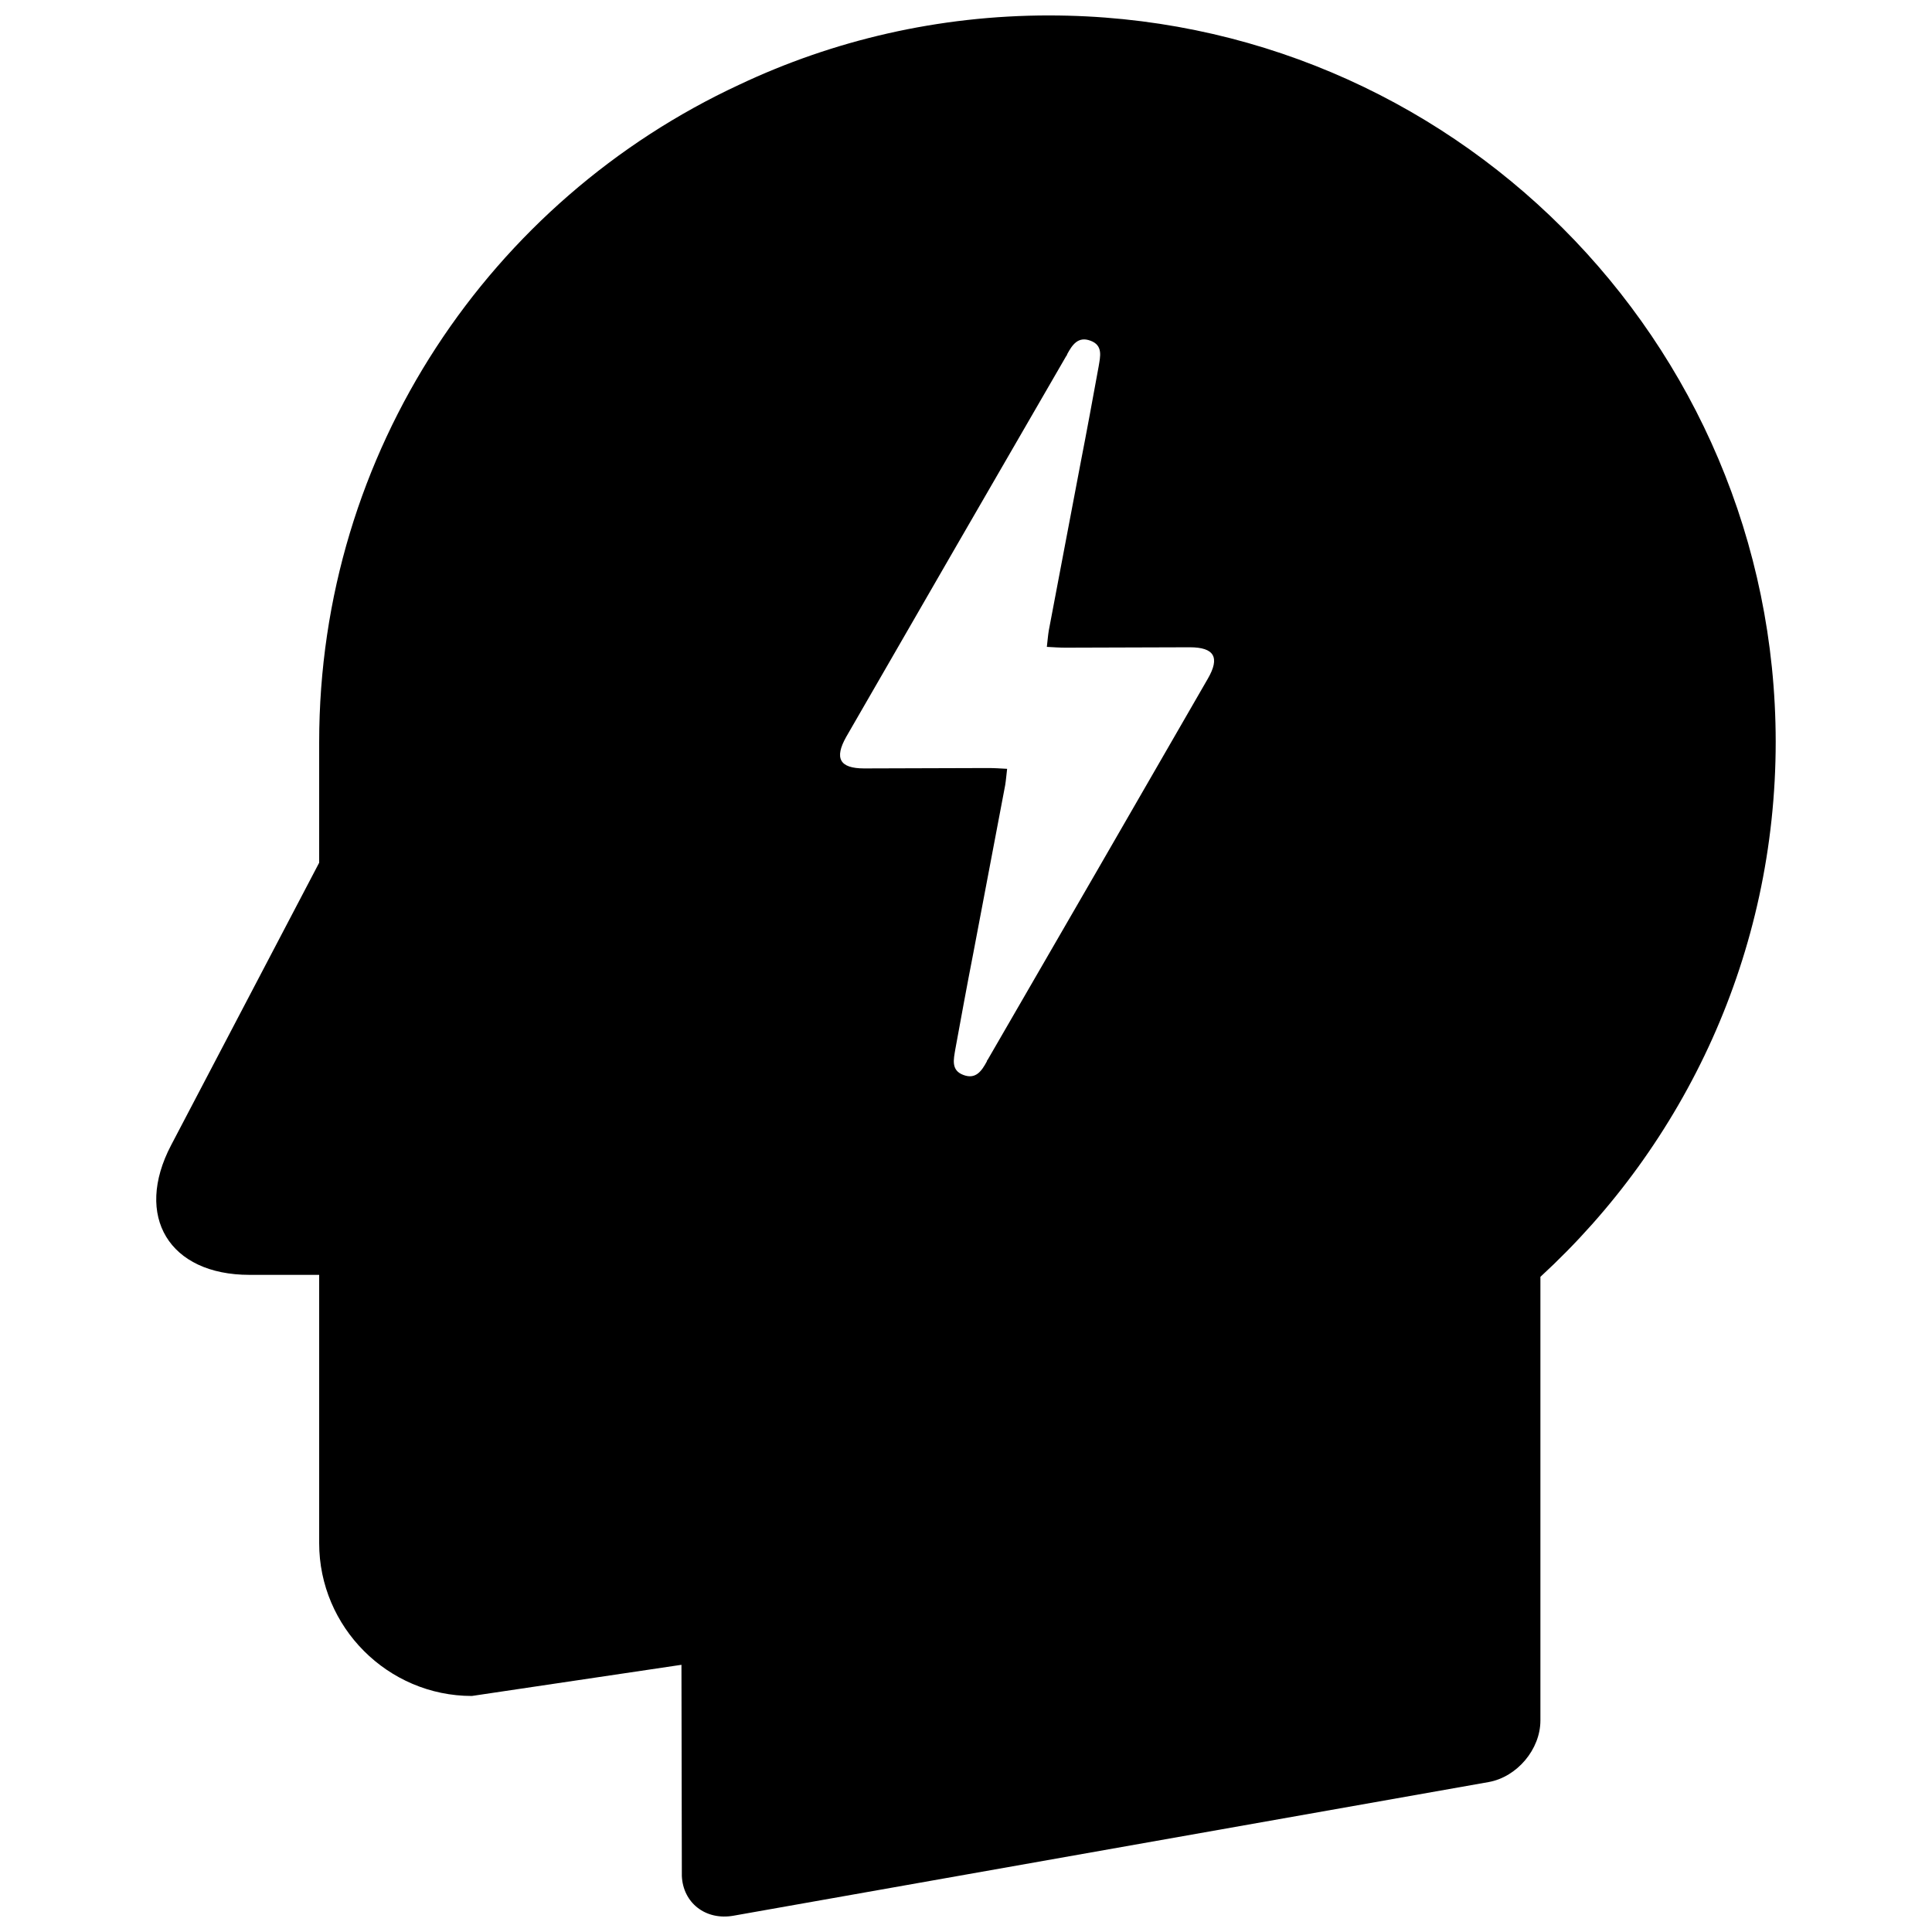 <?xml version="1.0" encoding="UTF-8"?>
<!-- Uploaded to: ICON Repo, www.iconrepo.com, Generator: ICON Repo Mixer Tools -->
<svg width="800px" height="800px" version="1.1" viewBox="144 144 512 512" xmlns="http://www.w3.org/2000/svg">
 <defs>
  <clipPath id="a">
   <path d="m185 148.09h430v503.81h-430z"/>
  </clipPath>
 </defs>
 <g clip-path="url(#a)">
  <path d="m422.05 148.09c-29.422 0-57.297 6.606-82.176 18.375-65.762 30.559-111.29 97.043-111.29 174.26v31.902l-39.23 74.844c-9.91 18.891-0.516 34.379 20.75 34.379h18.48v71.129c0 22.195 18.168 40.469 40.469 40.469l55.539-8.258 0.102 55.539v0.414c0.309 7.125 6.297 11.871 13.73 10.531l200.07-35.41c7.535-1.344 13.73-8.672 13.73-16.312v-117.58c38.301-35.203 62.355-85.684 62.355-141.84-0.102-106.34-86.305-192.44-192.53-192.44zm42.016 175.81c-19.41 33.656-38.816 67.309-58.328 100.96-0.102 0.102-0.207 0.207-0.207 0.414-1.344 2.477-2.891 4.852-6.195 3.613-3.406-1.238-2.582-4.234-2.168-6.812 1.547-8.465 3.098-16.93 4.75-25.395 2.789-14.867 5.68-29.73 8.465-44.598 0.207-1.238 0.309-2.582 0.516-4.336-1.859-0.102-3.406-0.207-4.957-0.207-10.941 0-21.988 0.102-32.934 0.102-6.504 0-7.949-2.684-4.75-8.363 19.41-33.656 38.816-67.309 58.328-100.96 0.102-0.102 0.207-0.207 0.207-0.414 1.344-2.477 2.891-4.852 6.195-3.613 3.406 1.238 2.582 4.234 2.168 6.812-1.547 8.465-3.098 16.93-4.75 25.395-2.789 14.867-5.68 29.73-8.465 44.598-0.207 1.238-0.309 2.582-0.516 4.336 1.859 0.102 3.406 0.207 4.957 0.207 10.941 0 21.988-0.102 32.934-0.102 6.504 0.004 8.055 2.688 4.75 8.363z"/>
 </g>
</svg>